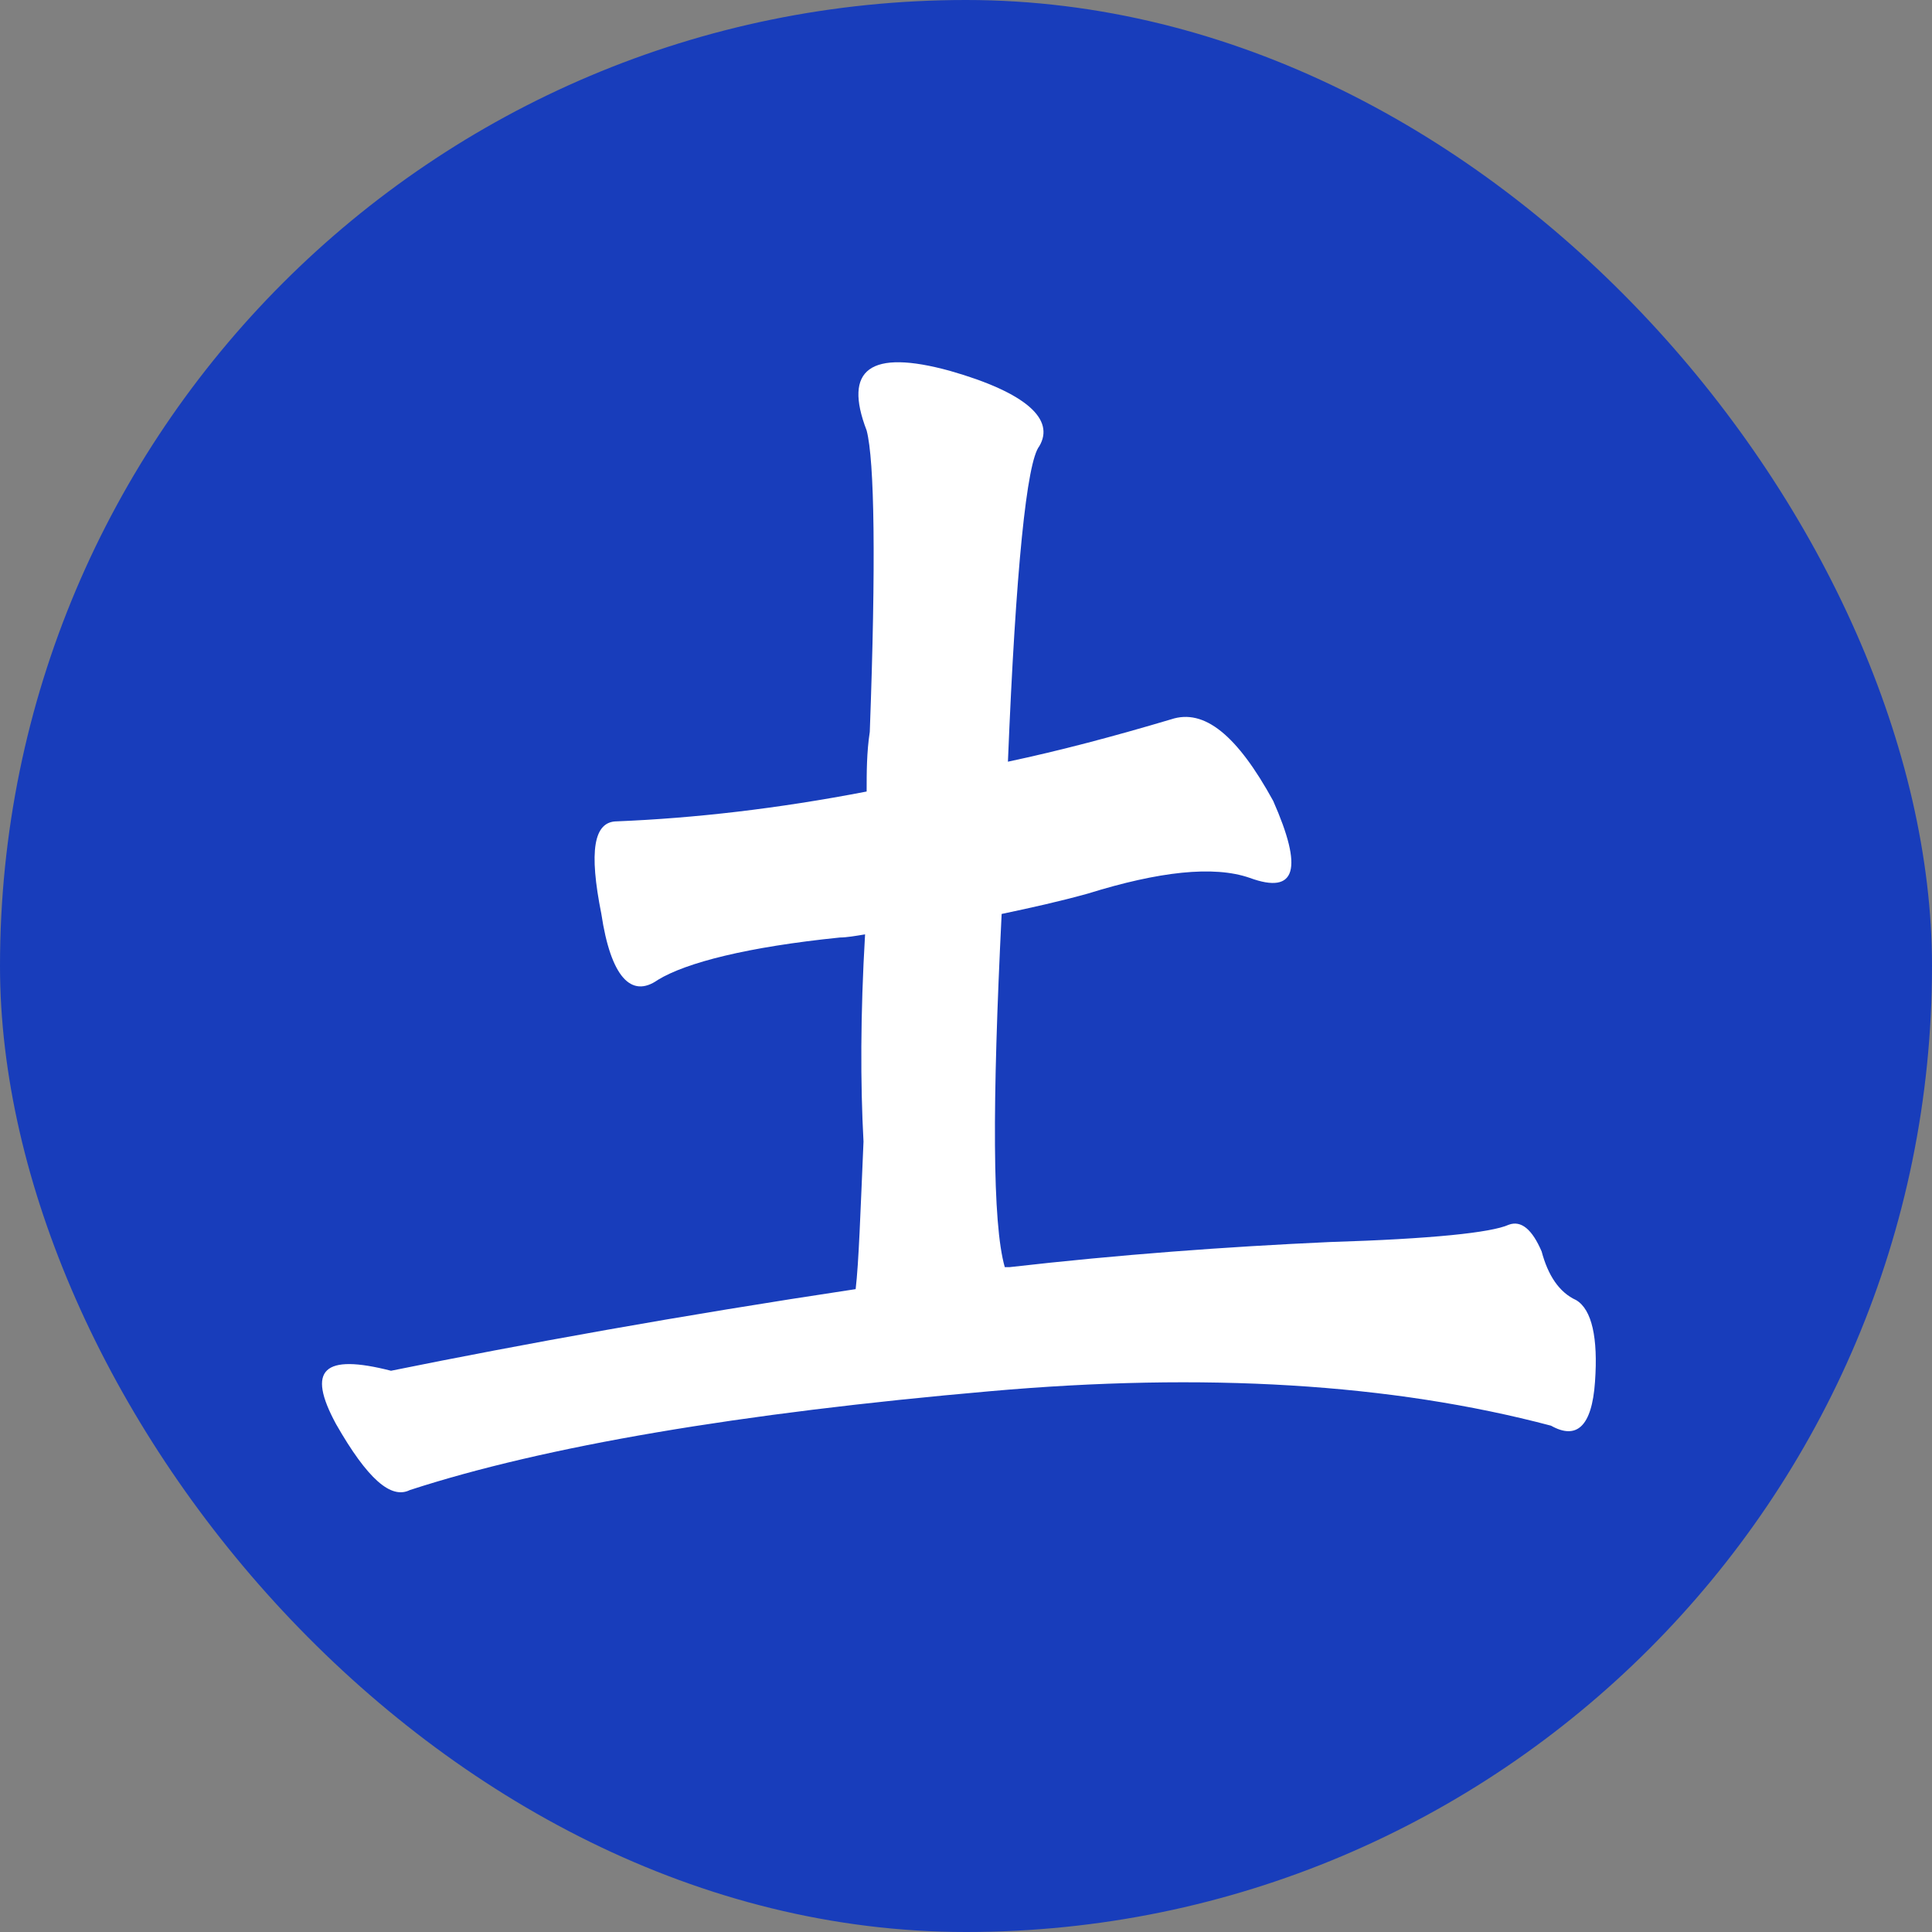 <svg width="96" height="96" viewBox="0 0 96 96" fill="none" xmlns="http://www.w3.org/2000/svg">
<rect x="0" y="0" width="96" height="96" fill="#808080" stroke="none"/>
<rect width="96" height="96" rx="48" fill="#183DBB"/>
<path d="M49.225 69.126C36.745 70.218 27.073 71.856 20.365 74.04C19.429 74.508 18.259 73.494 16.699 70.764C15.217 68.034 16.075 67.254 19.429 68.112C25.981 66.786 33.703 65.382 42.517 64.056C42.673 62.73 42.751 60.312 42.907 56.724C42.751 53.838 42.751 50.406 42.985 46.428C42.517 46.506 42.049 46.584 41.737 46.584C37.135 47.052 34.093 47.832 32.689 48.69C31.363 49.626 30.349 48.534 29.881 45.414C29.257 42.294 29.491 40.812 30.661 40.812C34.483 40.656 38.617 40.188 43.063 39.33C43.063 38.394 43.063 37.38 43.219 36.366C43.531 27.942 43.453 22.872 43.063 21.39C41.893 18.348 43.219 17.334 47.197 18.426C51.019 19.518 52.423 20.844 51.643 22.17C51.019 22.95 50.473 28.254 50.083 37.848C52.657 37.302 55.309 36.6 58.195 35.742C59.833 35.196 61.471 36.522 63.265 39.798C64.747 43.152 64.435 44.478 62.095 43.62C60.301 42.996 57.571 43.308 54.061 44.4C52.657 44.79 51.253 45.102 49.771 45.414C49.303 54.852 49.303 60.78 49.927 62.964C49.927 62.964 50.005 62.964 50.161 62.964C55.621 62.34 60.925 61.95 66.073 61.716C71.143 61.56 74.107 61.248 74.965 60.858C75.589 60.624 76.135 61.092 76.603 62.184C76.915 63.354 77.461 64.212 78.319 64.602C79.099 65.07 79.411 66.474 79.255 68.658C79.099 70.92 78.319 71.544 77.071 70.842C69.115 68.736 59.833 68.19 49.225 69.126Z" fill="white"/>
</svg>
